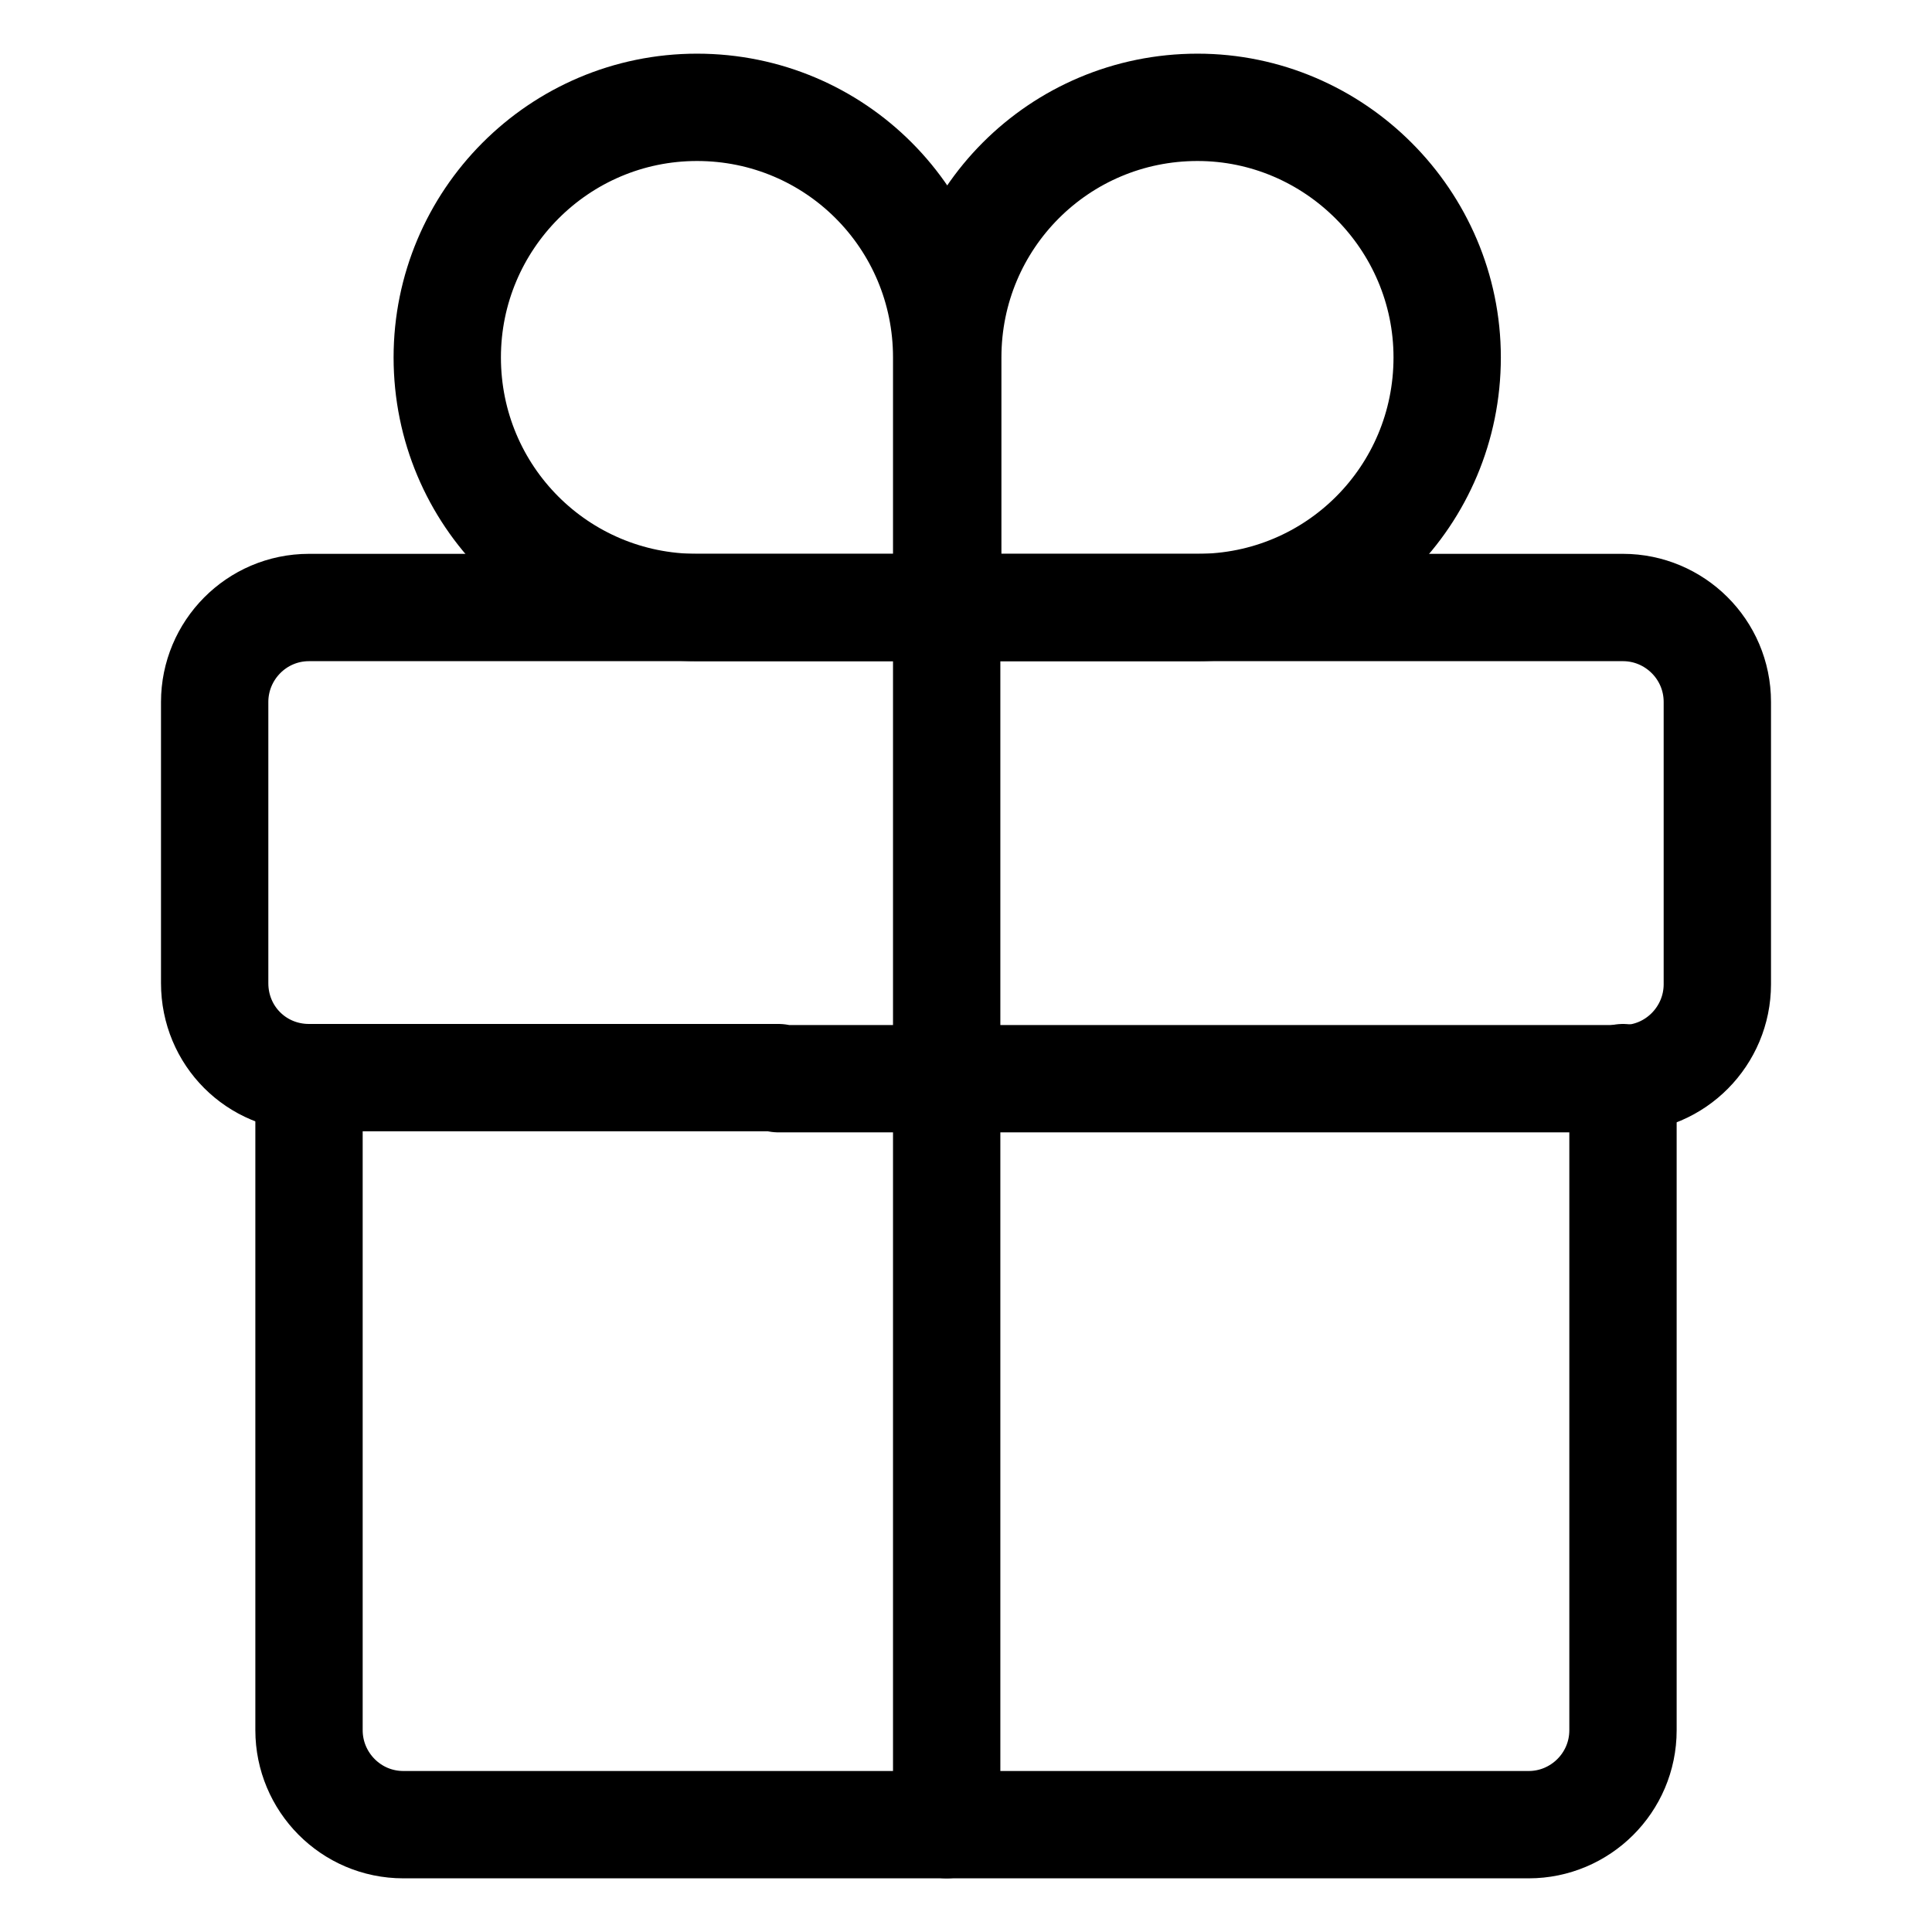 <svg xmlns="http://www.w3.org/2000/svg" fill="none" viewBox="0 0 18 18" height="18" width="18">
<path stroke-linejoin="round" stroke-linecap="round" stroke-miterlimit="10" stroke="black" d="M7.253 10.04H2.879C2.389 10.04 2 9.65 2 9.16V6.54C2 6.06 2.389 5.66 2.879 5.66H7.253H10.748H15.121C15.601 5.66 16 6.05 16 6.54V9.17C16 9.65 15.611 10.05 15.121 10.05H10.748H7.253V10.04Z"></path>
<path stroke-linejoin="round" stroke-linecap="round" stroke-miterlimit="10" stroke="black" d="M2.879 10.04V16.12C2.879 16.6 3.268 17 3.758 17H7.253H10.748H14.243C14.722 17 15.121 16.61 15.121 16.12V10.04"></path>
<path stroke-linejoin="round" stroke-linecap="round" stroke-miterlimit="10" stroke="black" d="M6.494 1C7.782 1 8.82 2.04 8.82 3.33V5.66H6.494C5.206 5.66 4.167 4.62 4.167 3.33C4.167 2.05 5.206 1 6.494 1Z"></path>
<path stroke-linejoin="round" stroke-linecap="round" stroke-miterlimit="10" stroke="black" d="M11.157 1C9.869 1 8.83 2.04 8.83 3.33V5.66H11.157C12.445 5.66 13.483 4.62 13.483 3.33C13.483 2.05 12.435 1 11.157 1Z"></path>
<path stroke-linejoin="round" stroke-linecap="round" stroke-miterlimit="10" stroke="black" d="M8.82 5.67V17"></path>
</svg>
